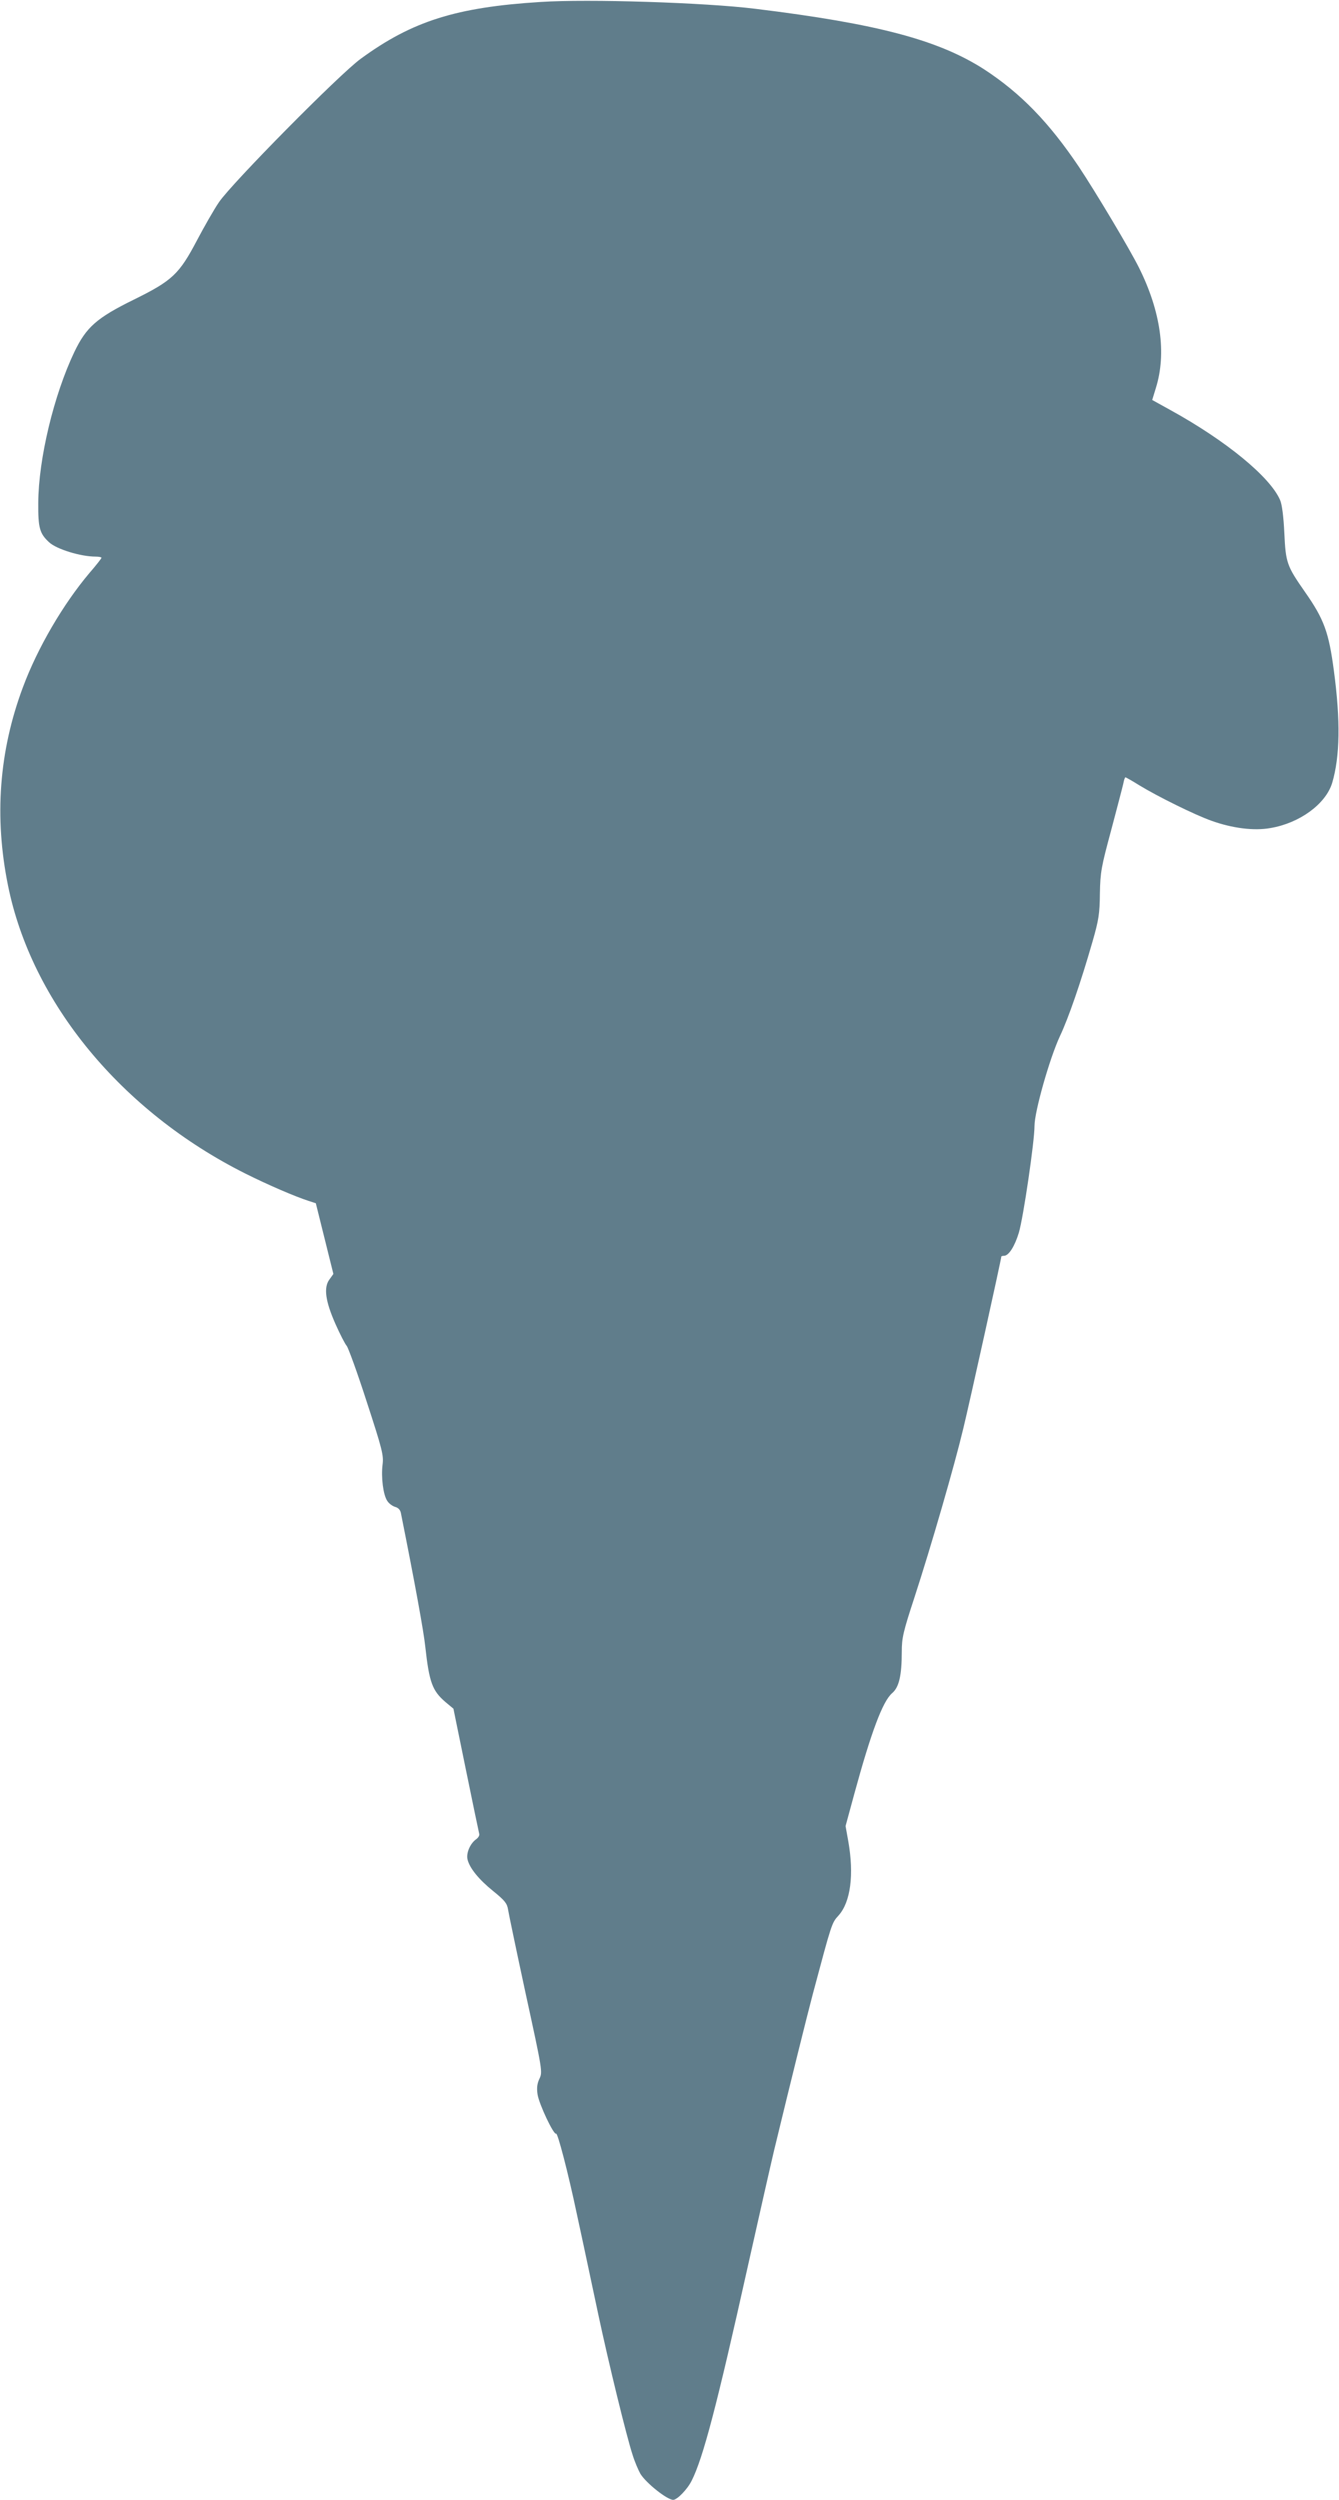 <?xml version="1.0" standalone="no"?>
<!DOCTYPE svg PUBLIC "-//W3C//DTD SVG 20010904//EN"
 "http://www.w3.org/TR/2001/REC-SVG-20010904/DTD/svg10.dtd">
<svg version="1.0" xmlns="http://www.w3.org/2000/svg"
 width="686pt" height="1280pt" viewBox="0 0 686 1280"
 preserveAspectRatio="xMidYMid meet">
<g transform="translate(0,1280) scale(0.1,-0.1)"
fill="#607d8b" stroke="none">
<path d="M2770 12790 c-433 -27 -658 -98 -922 -291 -109 -79 -660 -637 -726
-734 -26 -38 -76 -126 -112 -194 -92 -175 -127 -208 -324 -305 -191 -94 -244
-141 -305 -268 -105 -220 -184 -548 -185 -773 -1 -128 7 -157 56 -202 38 -35
161 -73 238 -73 17 0 30 -3 30 -6 0 -3 -27 -38 -61 -77 -136 -161 -267 -385
-342 -587 -122 -327 -147 -664 -76 -1014 121 -599 581 -1157 1216 -1475 116
-58 253 -117 324 -140 l37 -12 45 -181 45 -181 -20 -28 c-31 -41 -21 -112 31
-229 23 -52 49 -102 57 -111 8 -9 55 -138 103 -287 80 -245 87 -274 81 -321
-8 -65 3 -155 24 -186 9 -14 27 -27 41 -31 15 -4 26 -15 29 -32 72 -360 117
-607 125 -685 20 -181 36 -224 102 -281 l42 -35 64 -313 c35 -172 66 -319 68
-327 3 -8 -4 -20 -15 -28 -31 -22 -52 -70 -45 -103 10 -44 57 -103 133 -164
58 -47 70 -62 75 -94 3 -20 44 -216 91 -434 85 -390 86 -397 70 -431 -12 -25
-15 -47 -10 -81 8 -51 83 -209 95 -201 8 5 61 -197 106 -410 27 -124 33 -153
110 -515 53 -249 145 -626 176 -720 11 -36 30 -79 40 -97 30 -48 137 -133 168
-133 20 0 73 54 95 99 58 115 129 385 286 1091 56 250 117 520 136 600 88 364
167 682 199 803 96 359 96 361 131 399 62 69 80 209 50 380 l-14 78 44 162
c87 319 146 476 194 518 36 30 50 91 50 212 0 72 7 102 66 282 85 261 204 672
249 861 32 131 195 869 195 881 0 2 6 4 14 4 24 0 55 49 76 119 23 78 80 466
80 546 0 73 77 345 130 459 44 93 107 275 167 484 32 111 37 143 38 247 2 110
7 136 58 325 30 113 58 220 62 238 3 17 8 32 11 32 2 0 34 -18 71 -41 95 -58
286 -152 368 -181 108 -39 219 -53 303 -38 150 25 284 123 317 231 40 135 43
319 9 573 -26 198 -50 265 -149 406 -92 132 -98 148 -105 300 -4 85 -12 148
-22 170 -51 118 -276 303 -561 460 l-94 52 19 62 c55 177 25 392 -87 616 -49
98 -220 384 -307 515 -154 229 -299 378 -486 500 -234 150 -544 233 -1172 310
-259 32 -857 51 -1100 35z"/>
</g>
</svg>
